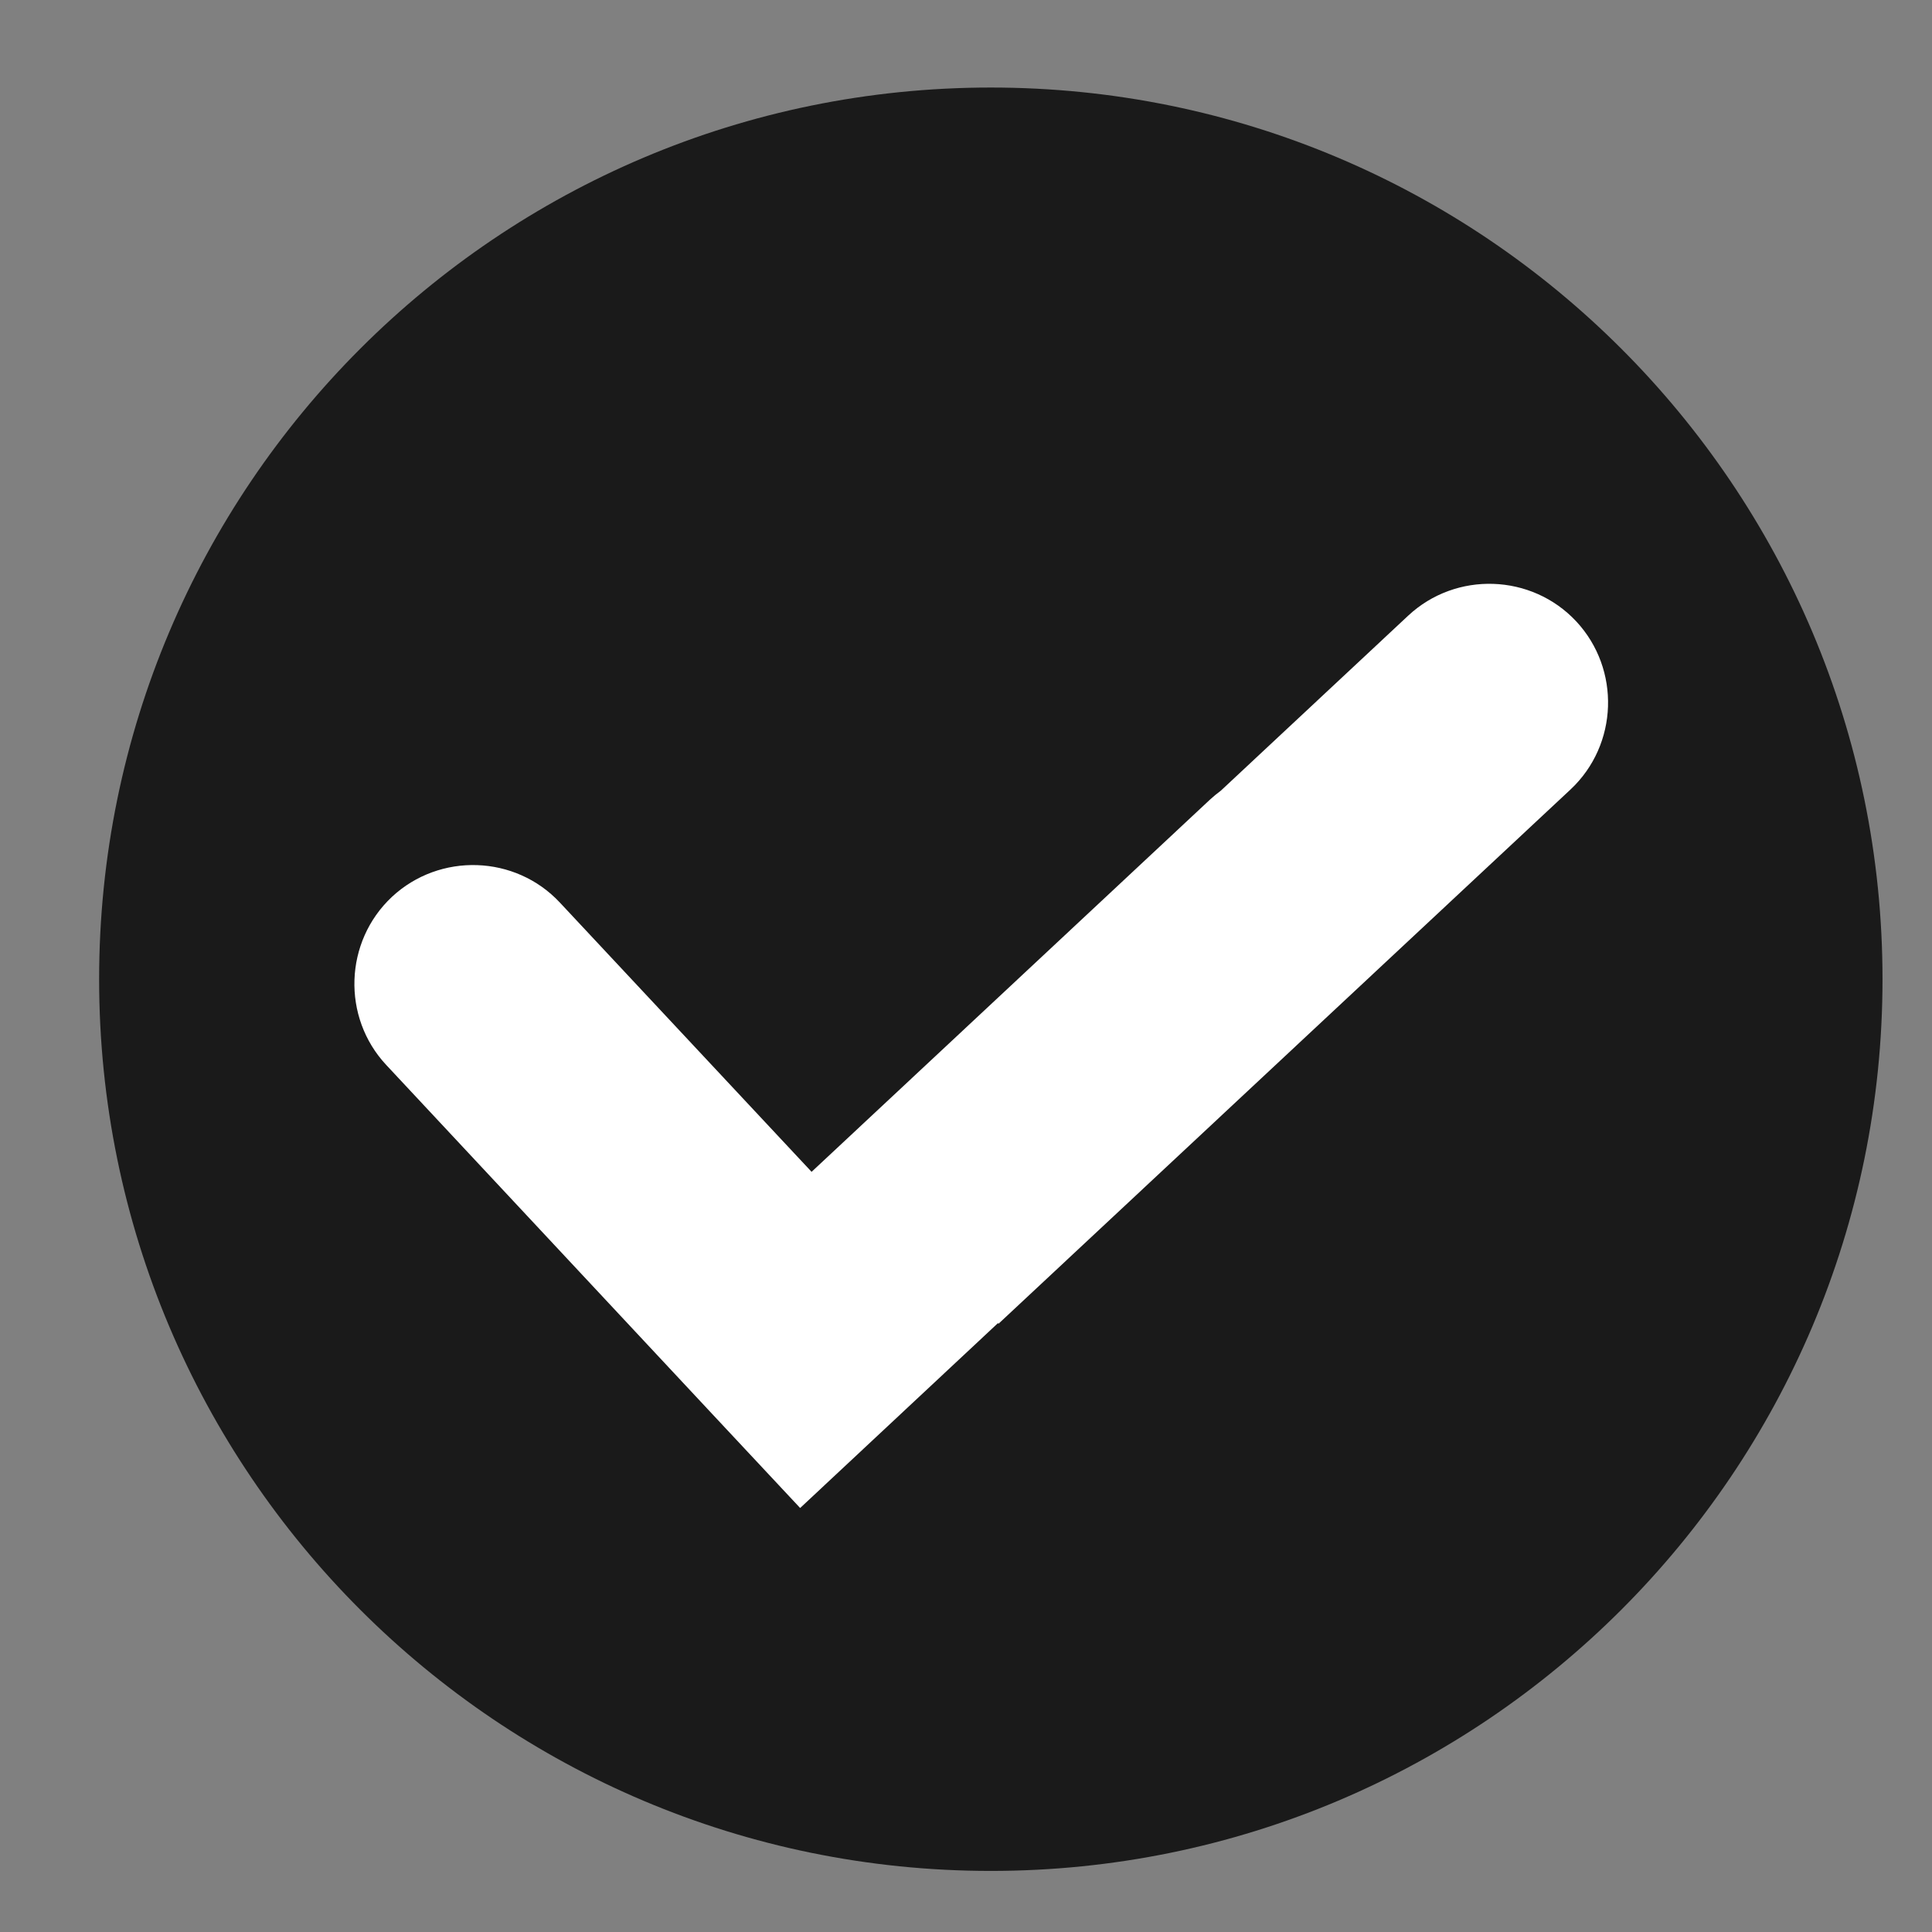 <svg width="13" height="13" viewBox="0 0 13 13" fill="none" xmlns="http://www.w3.org/2000/svg">
<rect x="0" y="0" width="13" height="13" fill="#808080" stroke="none"/>
<g clip-path="url(#clip0_377_2640)">
<path d="M6.667 12.589C9.98 12.589 12.667 9.903 12.667 6.589C12.667 3.275 9.98 0.589 6.667 0.589C3.353 0.589 0.667 3.275 0.667 6.589C0.667 9.903 3.353 12.589 6.667 12.589Z" fill="#1A1A1A"/>
<path fill-rule="evenodd" clip-rule="evenodd" d="M4.793 9.515L2.599 7.166C2.299 6.845 2.316 6.336 2.637 6.035C2.959 5.735 3.468 5.752 3.768 6.074L5.461 7.885L8.14 5.382C8.164 5.36 8.189 5.339 8.215 5.32L9.475 4.143C9.797 3.842 10.306 3.86 10.606 4.181C10.906 4.503 10.889 5.011 10.568 5.312L6.719 8.907L6.715 8.903L5.384 10.147L4.793 9.515Z" fill="white"/>
</g>
<defs>
<clipPath id="clip0_377_2640">
<rect width="12" height="12" fill="white" transform="translate(0.667 0.589)"/>
</clipPath>
</defs>
</svg>
